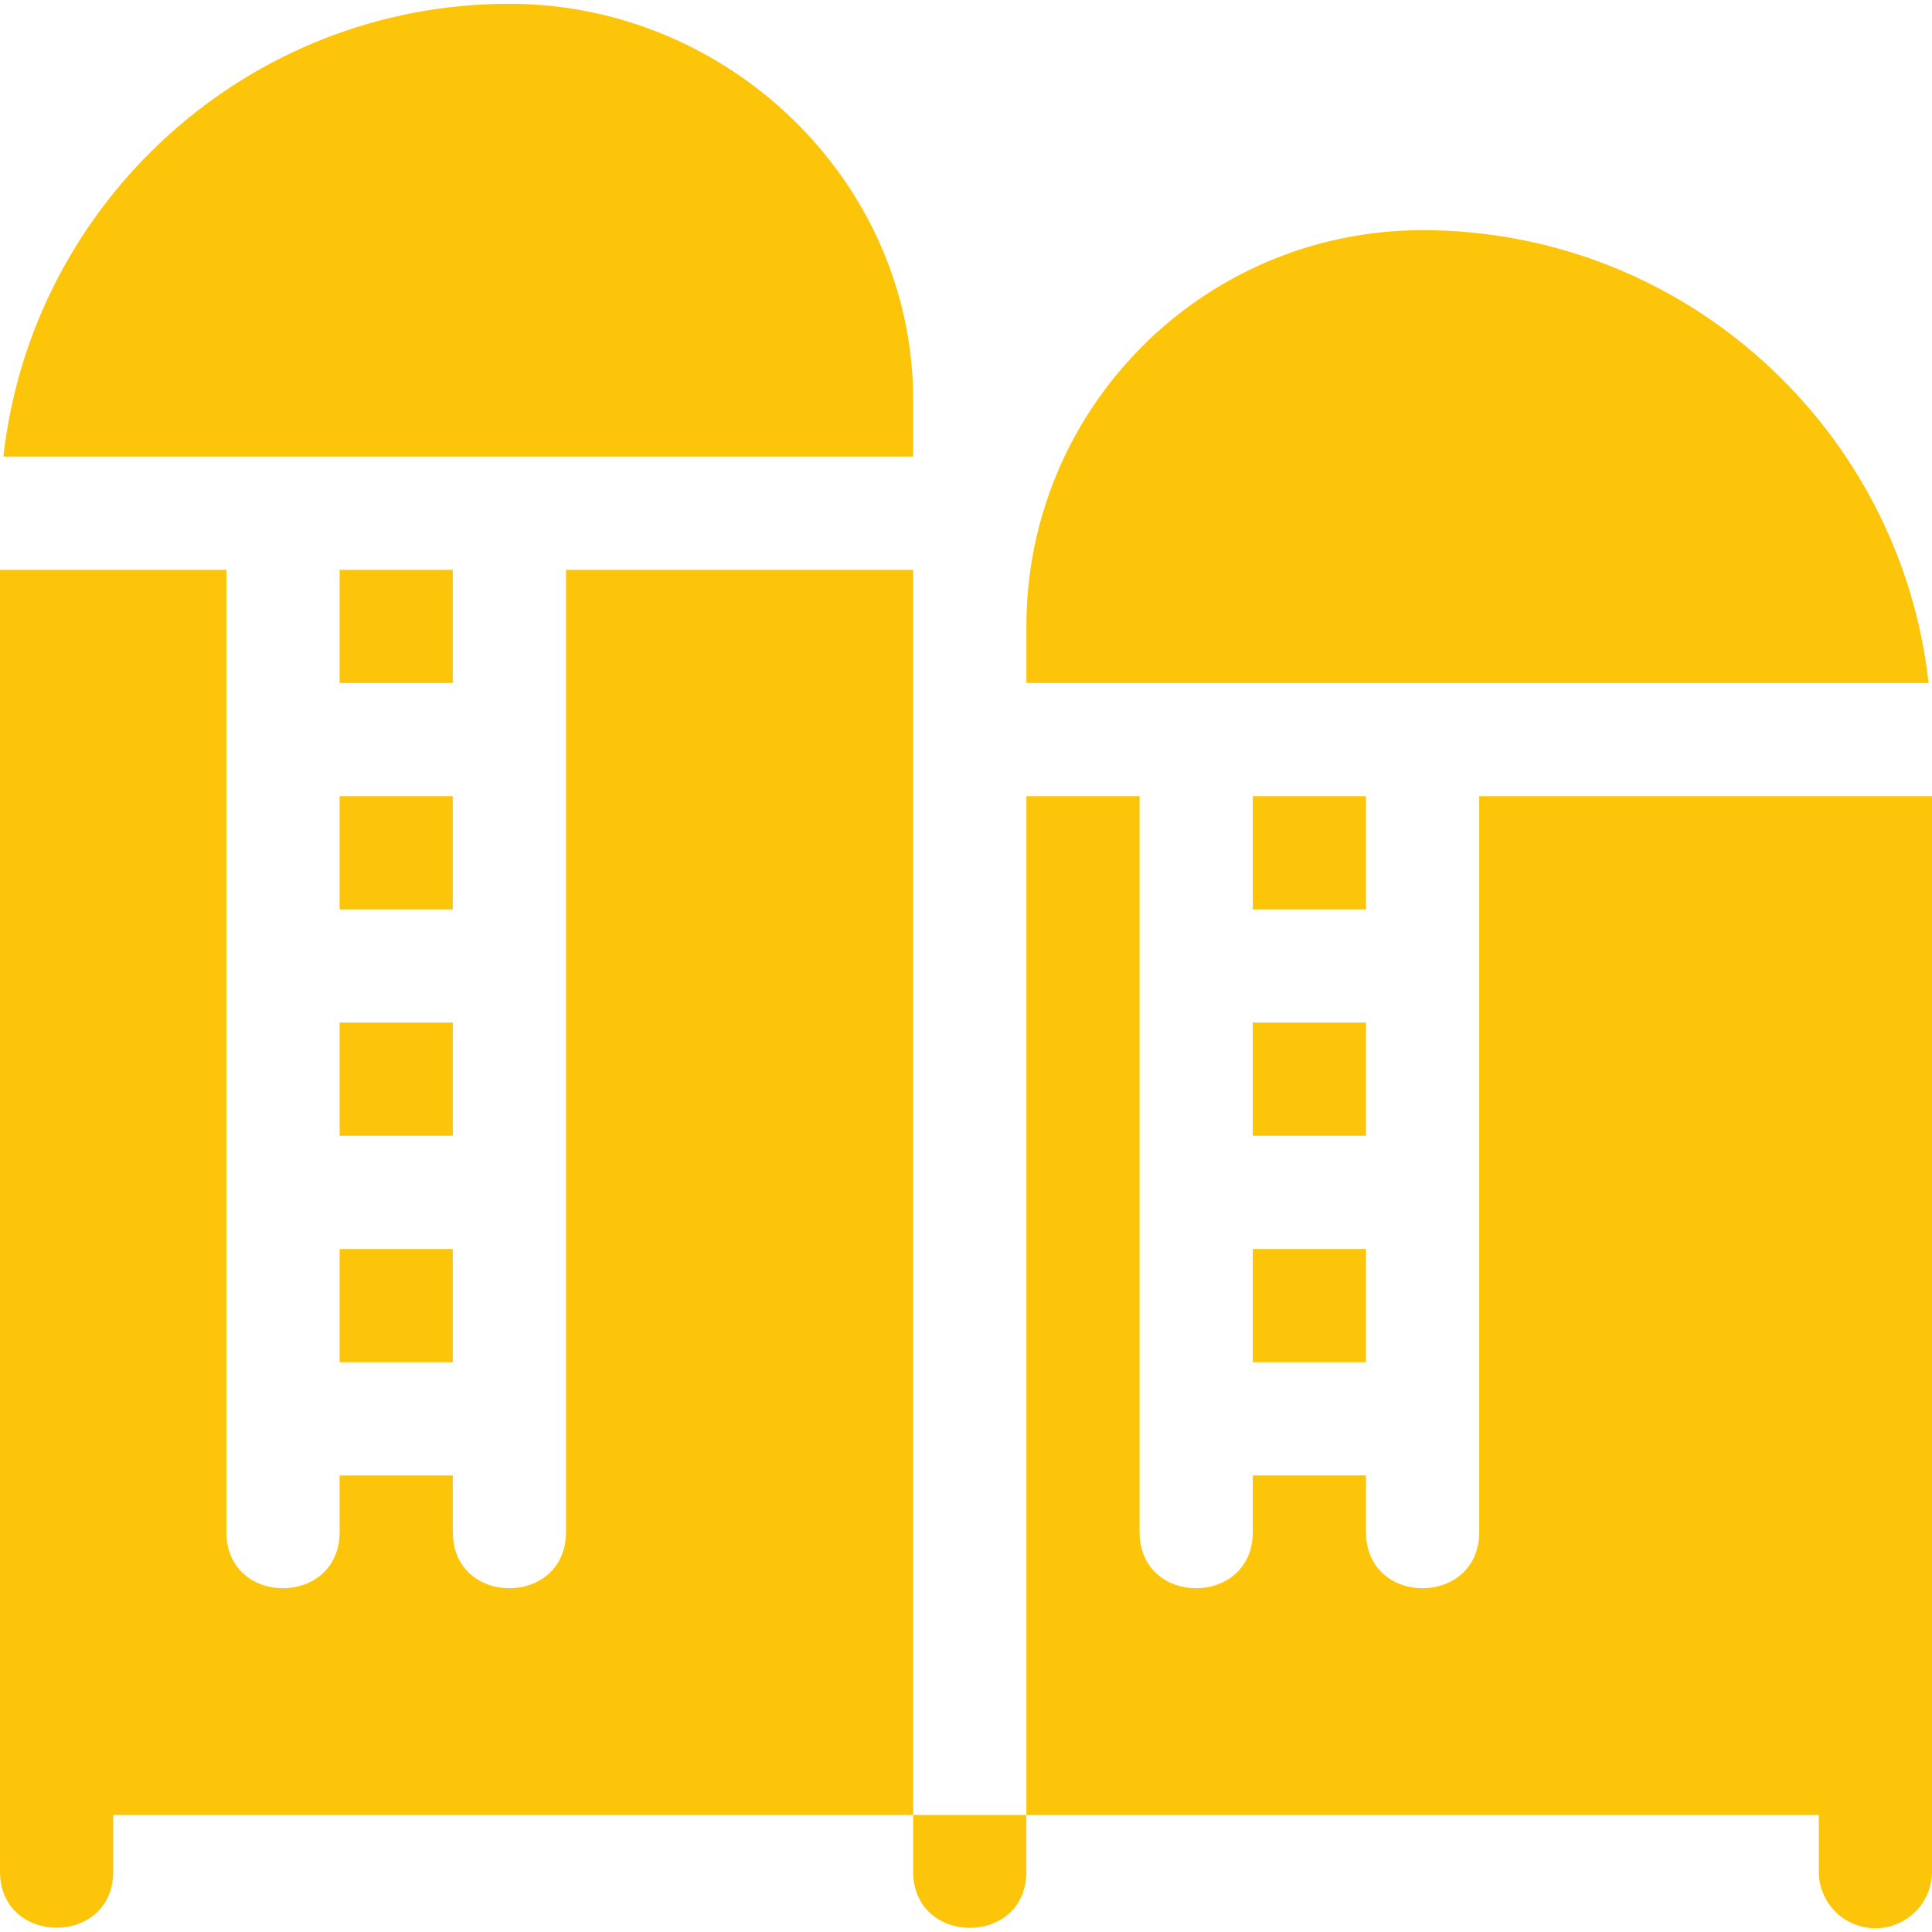 <?xml version="1.0"?>
<svg xmlns="http://www.w3.org/2000/svg" xmlns:xlink="http://www.w3.org/1999/xlink" xmlns:svgjs="http://svgjs.com/svgjs" version="1.1" width="512" height="512" x="0" y="0" viewBox="0 0 512 512" style="enable-background:new 0 0 512 512" xml:space="preserve" class=""><g>
<g xmlns="http://www.w3.org/2000/svg">
	<g>
		<path d="M242,481v15c0,19.827,30,19.908,30,0v-15H242z" fill="#fdc50a" data-original="#000000" style="" class=""/>
	</g>
</g>
<g xmlns="http://www.w3.org/2000/svg">
	<g>
		<rect x="332" y="331" width="30" height="30" fill="#fdc50a" data-original="#000000" style="" class=""/>
	</g>
</g>
<g xmlns="http://www.w3.org/2000/svg">
	<g>
		<rect x="332" y="211" width="30" height="30" fill="#fdc50a" data-original="#000000" style="" class=""/>
	</g>
</g>
<g xmlns="http://www.w3.org/2000/svg">
	<g>
		<path d="M135.048,1c-0.016,0-0.031,0-0.048,0C65.7,1,8.401,53.5,0.901,121H242v-15C242,48.029,193.019,1.02,135.048,1z" fill="#fdc50a" data-original="#000000" style="" class=""/>
	</g>
</g>
<g xmlns="http://www.w3.org/2000/svg">
	<g>
		<path d="M377,61c-0.018,0-0.037,0-0.055,0C318.967,61.024,272,108.021,272,166v15h239.099C503.599,113.5,446.3,61,377,61z" fill="#fdc50a" data-original="#000000" style="" class=""/>
	</g>
</g>
<g xmlns="http://www.w3.org/2000/svg">
	<g>
		<rect x="332" y="271" width="30" height="30" fill="#fdc50a" data-original="#000000" style="" class=""/>
	</g>
</g>
<g xmlns="http://www.w3.org/2000/svg">
	<g>
		<rect x="90" y="331" width="30" height="30" fill="#fdc50a" data-original="#000000" style="" class=""/>
	</g>
</g>
<g xmlns="http://www.w3.org/2000/svg">
	<g>
		<rect x="90" y="271" width="30" height="30" fill="#fdc50a" data-original="#000000" style="" class=""/>
	</g>
</g>
<g xmlns="http://www.w3.org/2000/svg">
	<g>
		<path d="M392,211v195c0,19.827-30,19.908-30,0v-15h-30v15c0,19.827-30,19.908-30,0V211h-30v270h210v15c0,8.291,6.709,15,15,15    c8.291,0,15-6.709,15-15c0-106.119,0-179.783,0-285H392z" fill="#fdc50a" data-original="#000000" style="" class=""/>
	</g>
</g>
<g xmlns="http://www.w3.org/2000/svg">
	<g>
		<path d="M150,151v255c0,19.827-30,19.908-30,0v-15H90v15c0,19.827-30,19.908-30,0V151H0c0,155.247,0,190.553,0,345    c0,19.773,30,19.854,30,0v-15h212V151H150z" fill="#fdc50a" data-original="#000000" style="" class=""/>
	</g>
</g>
<g xmlns="http://www.w3.org/2000/svg">
	<g>
		<rect x="90" y="151" width="30" height="30" fill="#fdc50a" data-original="#000000" style="" class=""/>
	</g>
</g>
<g xmlns="http://www.w3.org/2000/svg">
	<g>
		<rect x="90" y="211" width="30" height="30" fill="#fdc50a" data-original="#000000" style="" class=""/>
	</g>
</g>
<g xmlns="http://www.w3.org/2000/svg">
</g>
<g xmlns="http://www.w3.org/2000/svg">
</g>
<g xmlns="http://www.w3.org/2000/svg">
</g>
<g xmlns="http://www.w3.org/2000/svg">
</g>
<g xmlns="http://www.w3.org/2000/svg">
</g>
<g xmlns="http://www.w3.org/2000/svg">
</g>
<g xmlns="http://www.w3.org/2000/svg">
</g>
<g xmlns="http://www.w3.org/2000/svg">
</g>
<g xmlns="http://www.w3.org/2000/svg">
</g>
<g xmlns="http://www.w3.org/2000/svg">
</g>
<g xmlns="http://www.w3.org/2000/svg">
</g>
<g xmlns="http://www.w3.org/2000/svg">
</g>
<g xmlns="http://www.w3.org/2000/svg">
</g>
<g xmlns="http://www.w3.org/2000/svg">
</g>
<g xmlns="http://www.w3.org/2000/svg">
</g>
</g></svg>
